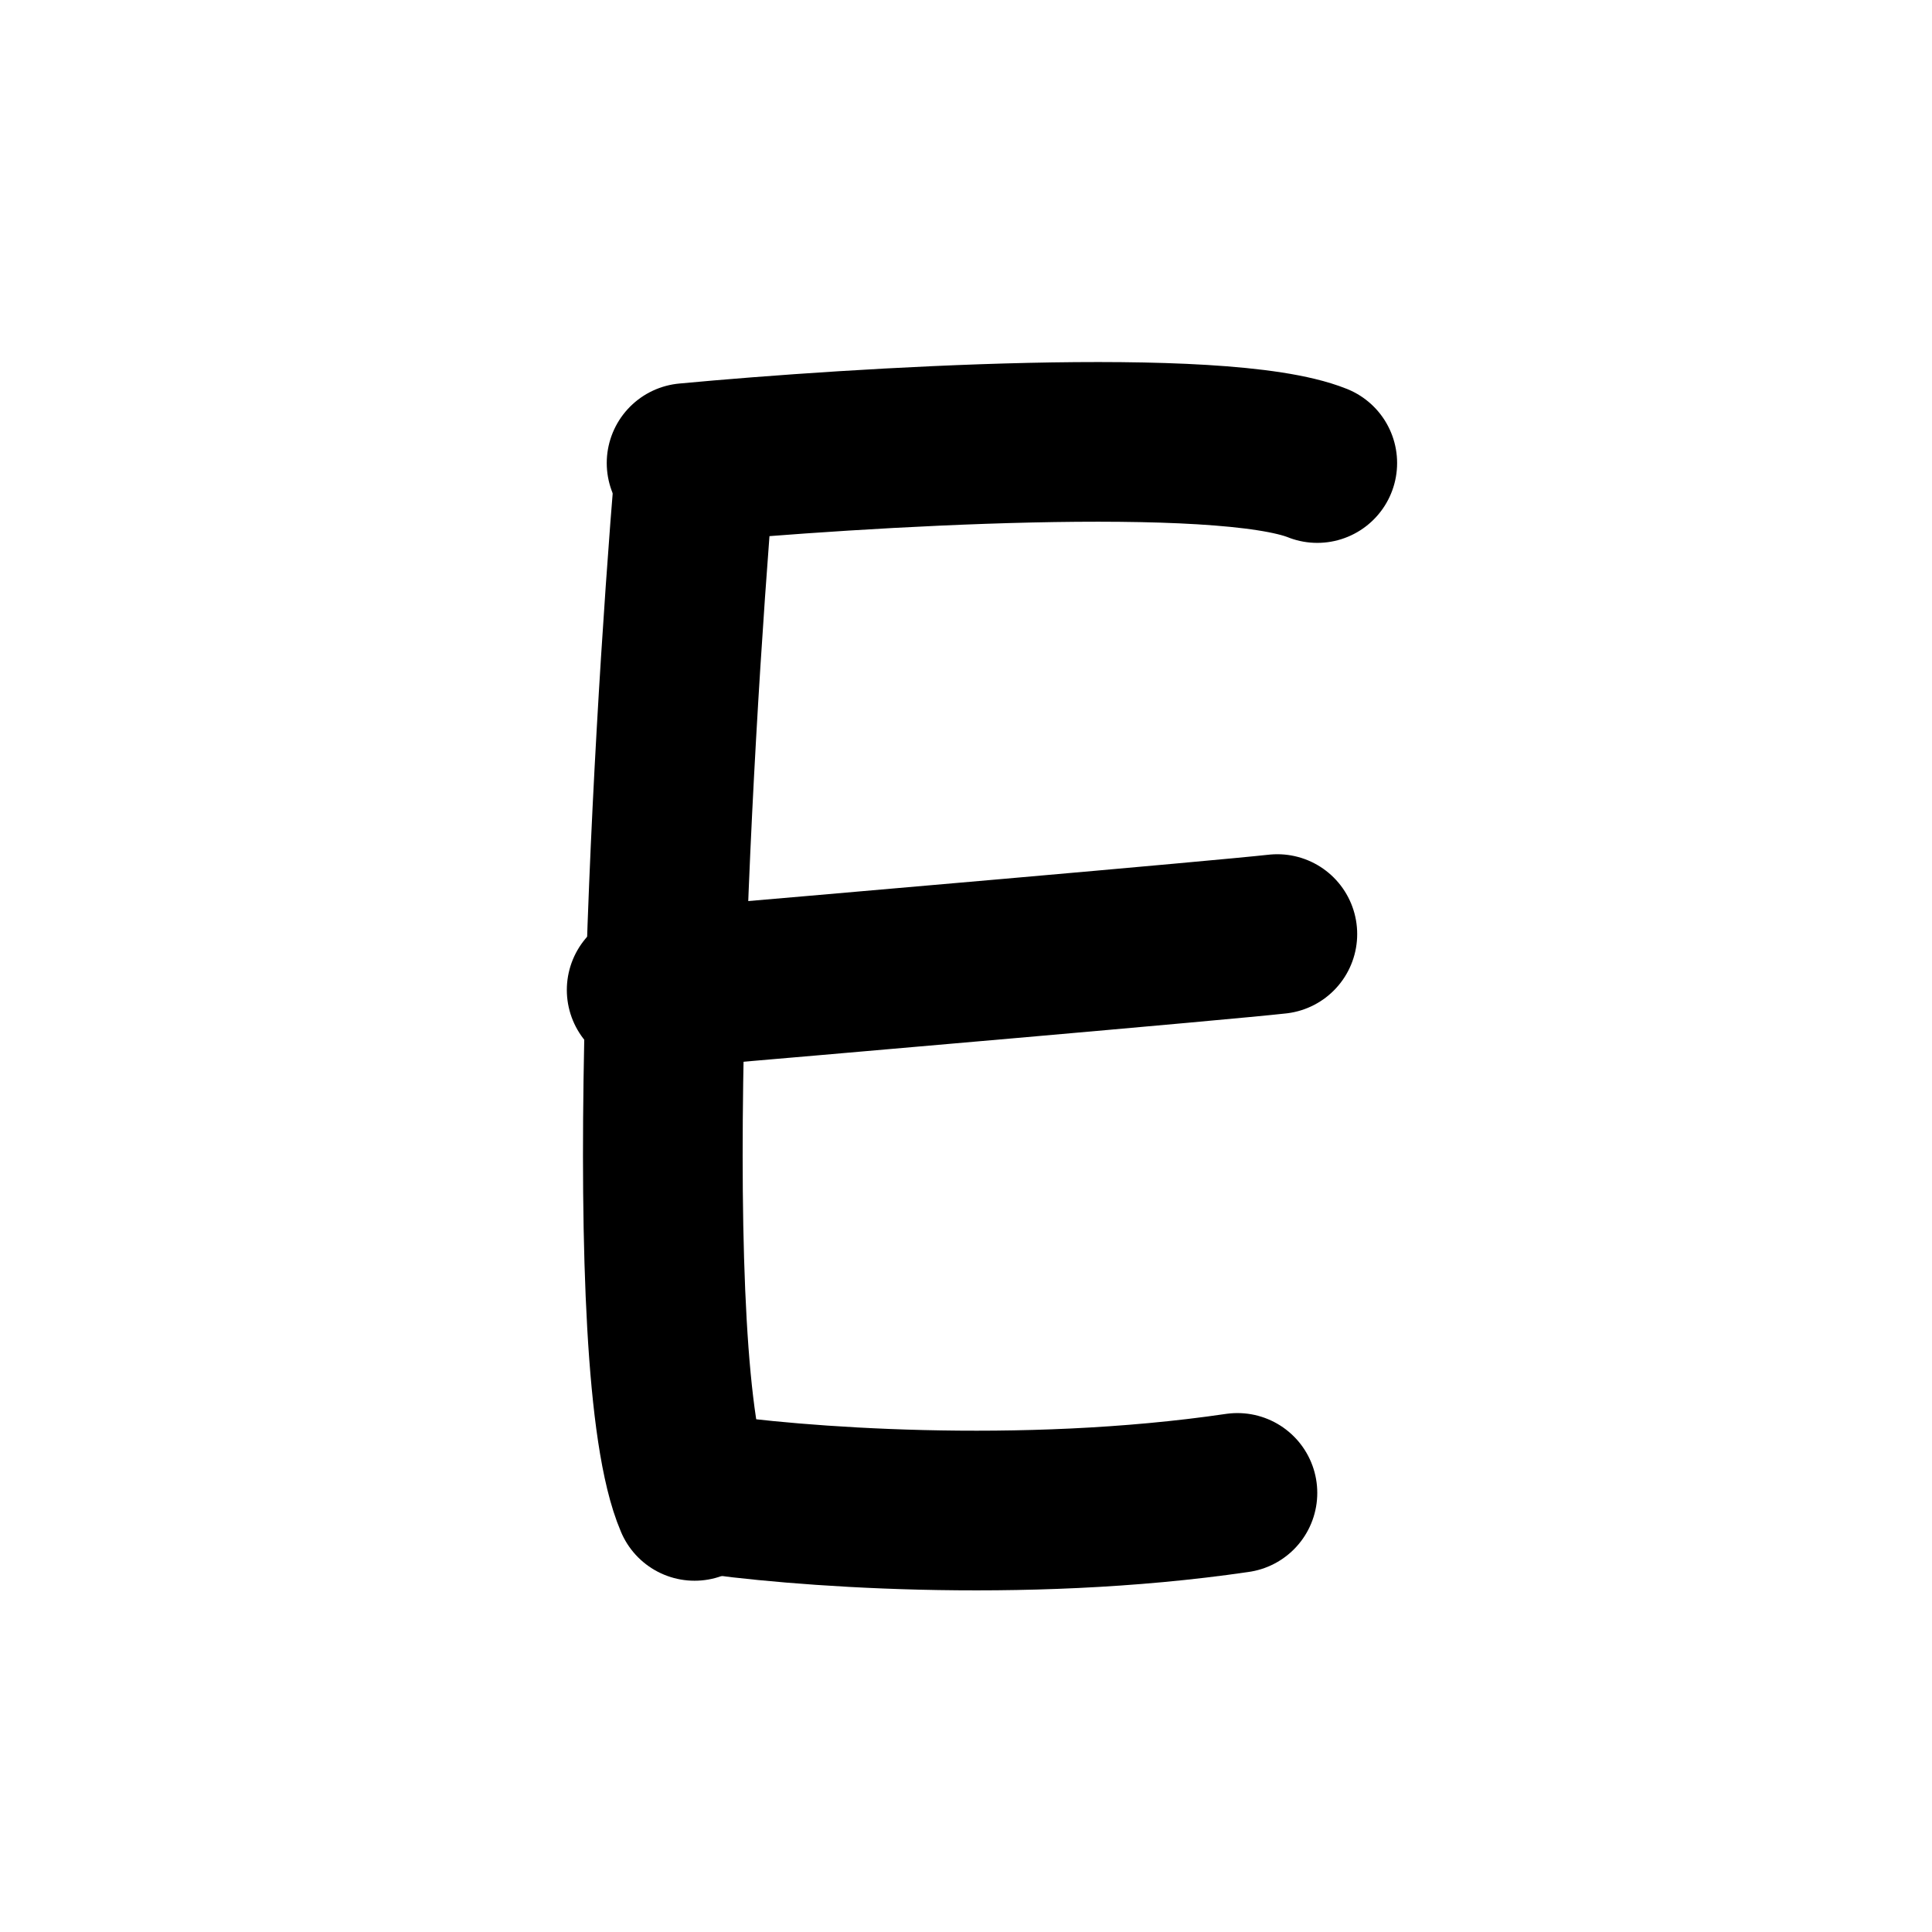 <svg width="121" height="121" viewBox="0 0 121 121" fill="none" xmlns="http://www.w3.org/2000/svg">
<path d="M43.5 29.5C42 47.5 39.9 85.6 43.5 94" stroke="black" stroke-width="10" stroke-linecap="round"/>
<path d="M43 29C53.667 28 76.5 26.6 82.5 29" stroke="black" stroke-width="10" stroke-linecap="round"/>
<path d="M40.5 62C52.167 61 76.4 58.9 80 58.5" stroke="black" stroke-width="10" stroke-linecap="round"/>
<path d="M44 93.5C49.5 94.333 63.9 95.5 77.5 93.5" stroke="black" stroke-width="10" stroke-linecap="round"/>
</svg>
